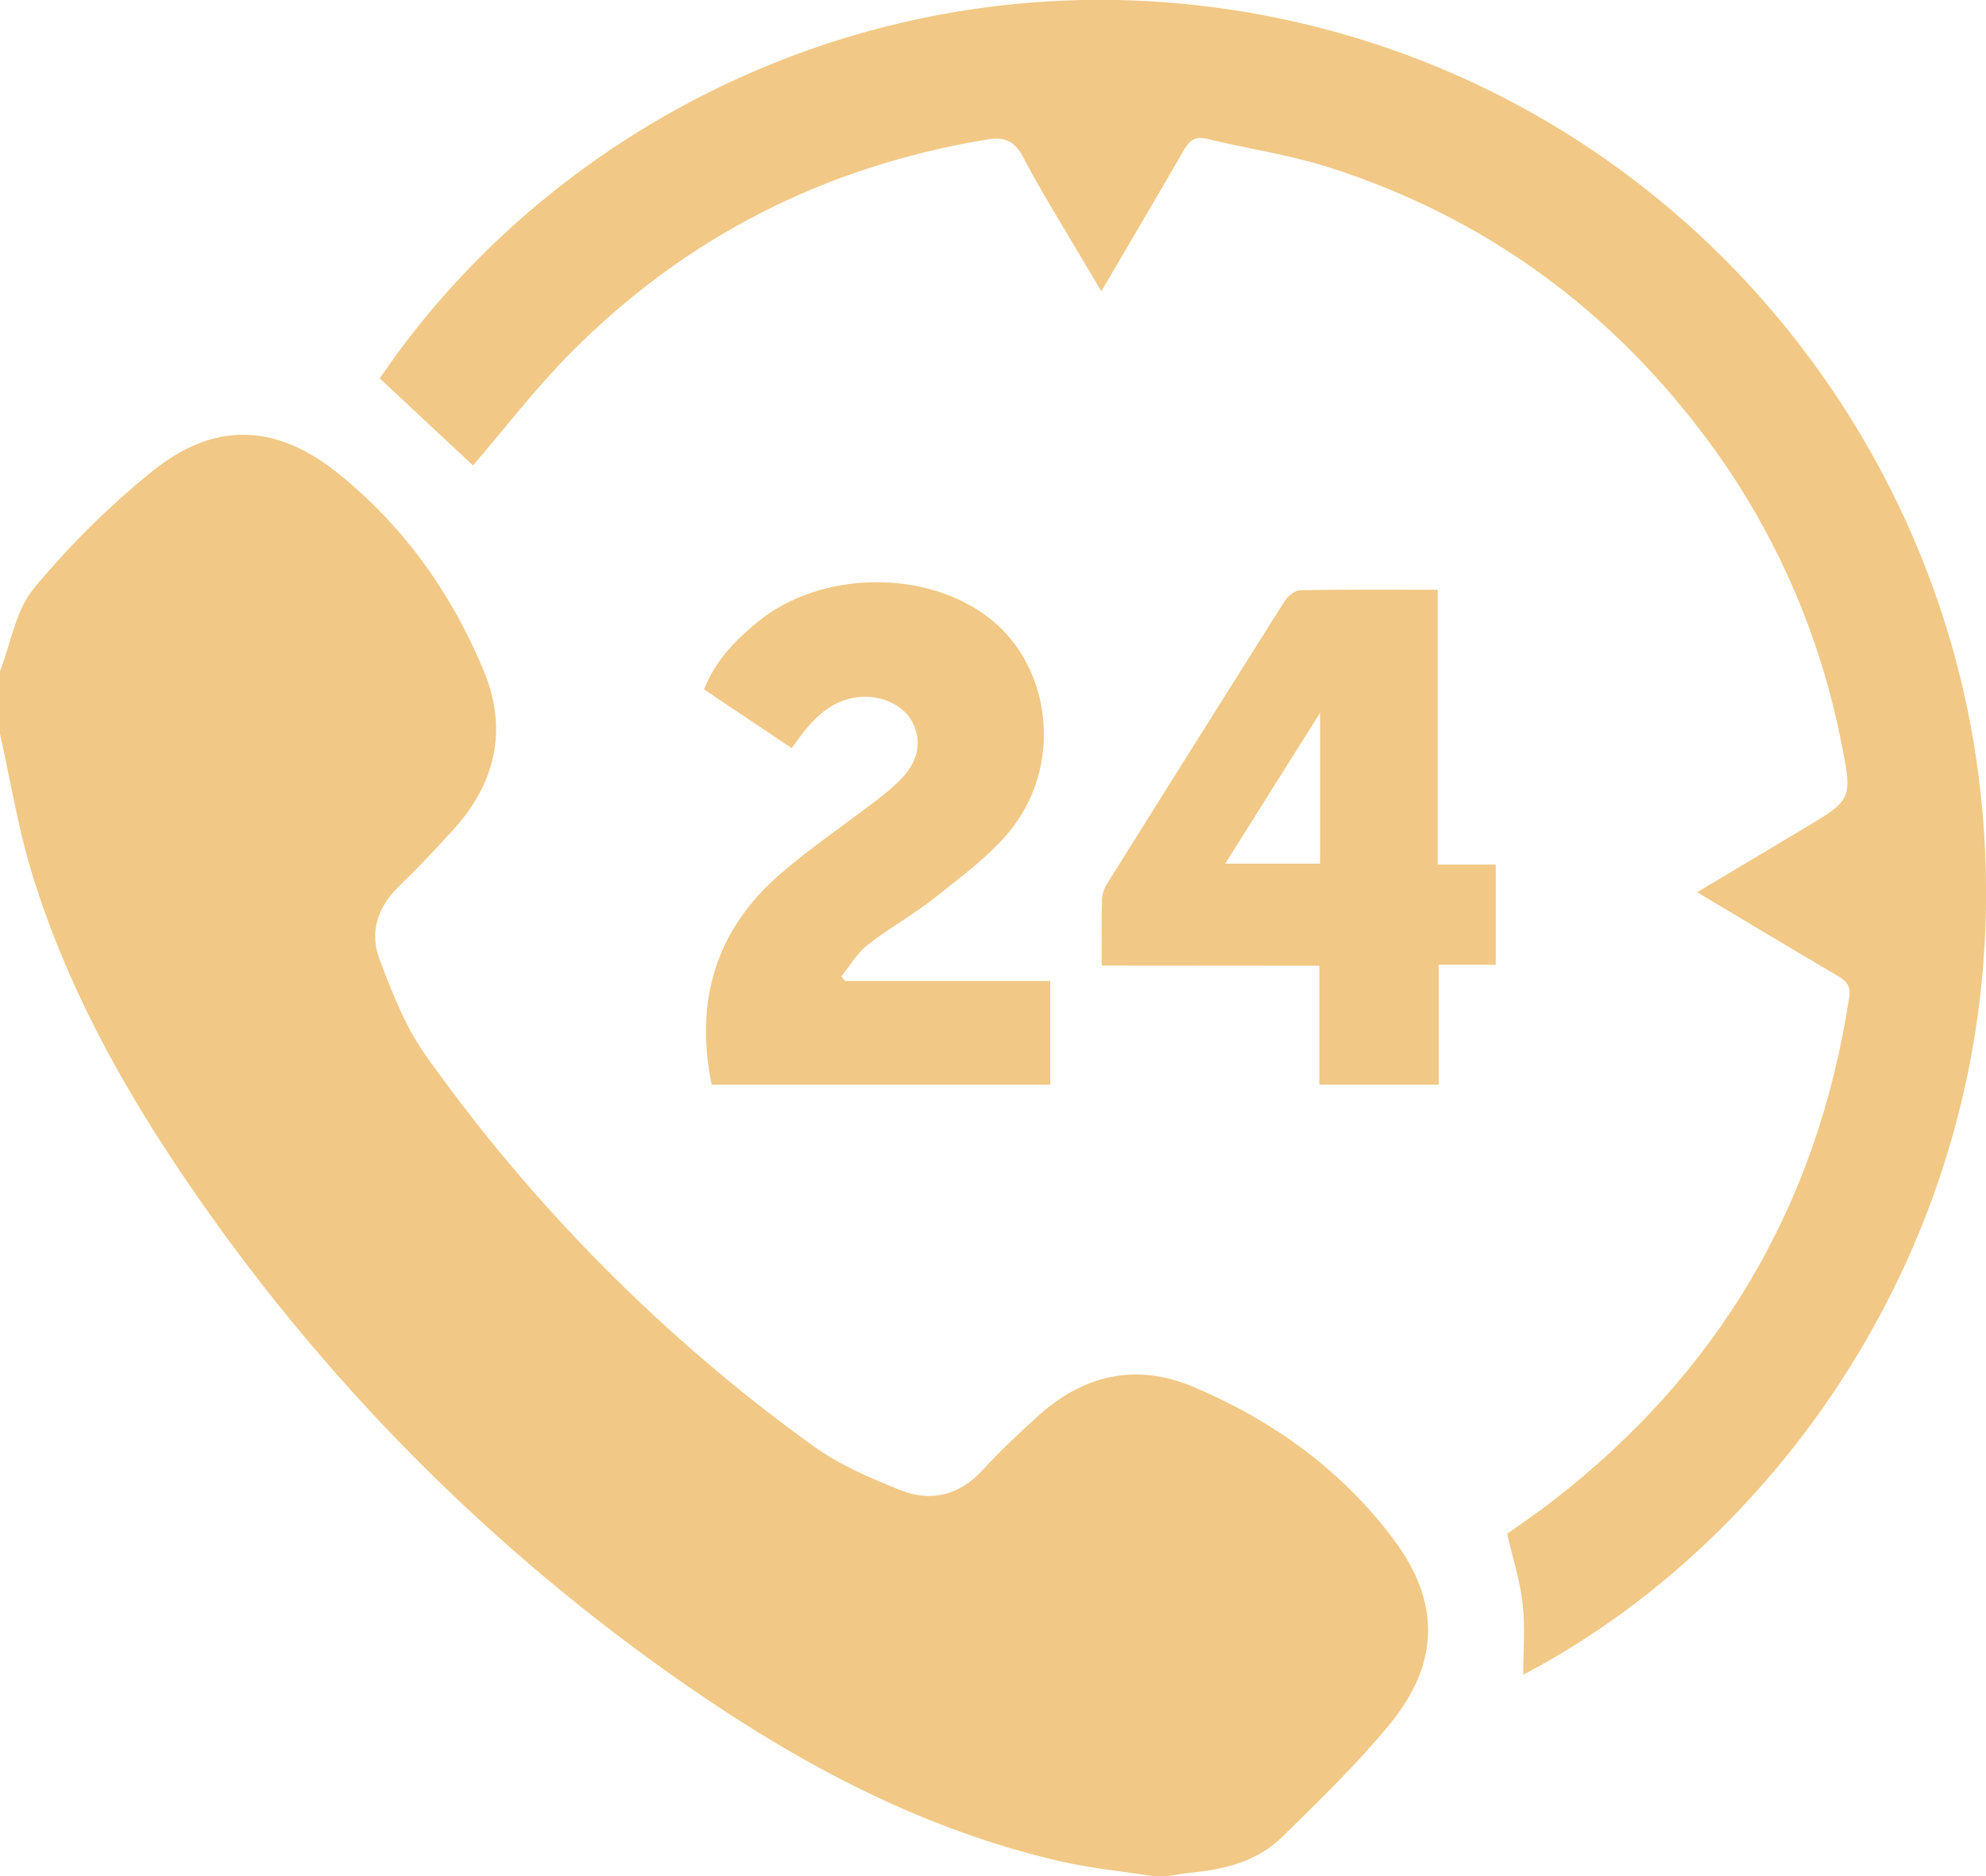 <svg width="36" height="34" viewBox="0 0 36 34" fill="none" xmlns="http://www.w3.org/2000/svg">
<g clip-path="url(#clip0_10106_55708)">
<path d="M0 12.167C0.197 11.658 0.285 11.057 0.615 10.661C1.261 9.882 1.982 9.17 2.768 8.535C3.881 7.639 4.997 7.664 6.139 8.587C7.318 9.538 8.19 10.755 8.771 12.163C9.213 13.233 8.978 14.2 8.212 15.042C7.895 15.39 7.572 15.733 7.234 16.06C6.846 16.434 6.694 16.892 6.878 17.38C7.105 17.981 7.345 18.604 7.712 19.12C9.652 21.854 12.026 24.247 14.737 26.203C15.214 26.548 15.778 26.789 16.328 27.008C16.878 27.227 17.4 27.097 17.825 26.629C18.123 26.298 18.454 25.994 18.784 25.692C19.621 24.92 20.579 24.688 21.64 25.137C23.079 25.747 24.326 26.645 25.268 27.907C26.118 29.044 26.091 30.151 25.193 31.246C24.599 31.971 23.917 32.626 23.248 33.285C22.804 33.726 22.22 33.875 21.614 33.935C21.464 33.95 21.316 33.977 21.166 33.998H20.885C20.321 33.91 19.749 33.856 19.194 33.726C16.739 33.157 14.55 31.998 12.494 30.578C8.909 28.106 5.812 24.983 3.361 21.369C2.192 19.652 1.196 17.835 0.582 15.838C0.328 15.011 0.19 14.147 0 13.3V12.167Z" fill="#F1C885"/>
<path d="M27.612 30.35C27.612 29.918 27.649 29.491 27.602 29.072C27.555 28.652 27.424 28.247 27.32 27.797C27.571 27.617 27.86 27.422 28.137 27.208C31.141 24.889 32.944 21.852 33.52 18.076C33.551 17.867 33.476 17.782 33.317 17.689C32.479 17.197 31.645 16.695 30.764 16.17C31.43 15.772 32.059 15.395 32.689 15.02C33.566 14.498 33.584 14.495 33.383 13.487C32.999 11.511 32.183 9.646 30.994 8.028C29.224 5.624 26.927 3.939 24.093 3.034C23.372 2.804 22.613 2.694 21.875 2.516C21.664 2.465 21.56 2.545 21.459 2.721C20.979 3.556 20.487 4.385 19.963 5.278C19.827 5.047 19.716 4.863 19.607 4.678C19.249 4.068 18.871 3.47 18.544 2.844C18.383 2.537 18.195 2.478 17.88 2.53C14.959 3.015 12.433 4.288 10.341 6.399C9.707 7.038 9.155 7.76 8.574 8.435L6.883 6.857C10.265 1.885 16.66 -1.068 23.294 0.355C30.198 1.839 35.039 7.571 35.866 14.063C36.817 21.53 32.628 27.726 27.612 30.35Z" fill="#F1C885"/>
<path d="M15.316 17.779H19.037V19.657H12.9C12.589 18.134 12.977 16.847 14.148 15.836C14.697 15.362 15.302 14.952 15.88 14.51C16.04 14.392 16.192 14.261 16.333 14.12C16.651 13.79 16.716 13.434 16.54 13.09C16.383 12.783 15.982 12.593 15.584 12.631C15.009 12.685 14.684 13.087 14.351 13.559L12.762 12.494C12.967 11.973 13.33 11.6 13.739 11.267C14.881 10.338 16.79 10.31 17.936 11.204C19.082 12.099 19.275 13.914 18.275 15.095C17.895 15.546 17.401 15.907 16.936 16.276C16.551 16.581 16.115 16.821 15.727 17.124C15.538 17.271 15.409 17.498 15.252 17.692L15.316 17.779Z" fill="#F1C885"/>
<path d="M19.971 17.499C19.971 17.057 19.964 16.68 19.976 16.303C19.982 16.199 20.015 16.098 20.071 16.01C21.137 14.305 22.208 12.602 23.283 10.9C23.342 10.806 23.471 10.699 23.569 10.697C24.387 10.681 25.205 10.688 26.061 10.688V15.669H27.113V17.484H26.079V19.656H23.916V17.502L19.971 17.499ZM22.209 15.652H23.93V12.916L22.209 15.652Z" fill="#F1C885"/>
</g>
<defs>
<clipPath id="clip0_10106_55708">
<rect width="36" height="34" fill="white"/>
</clipPath>
</defs>
</svg>
